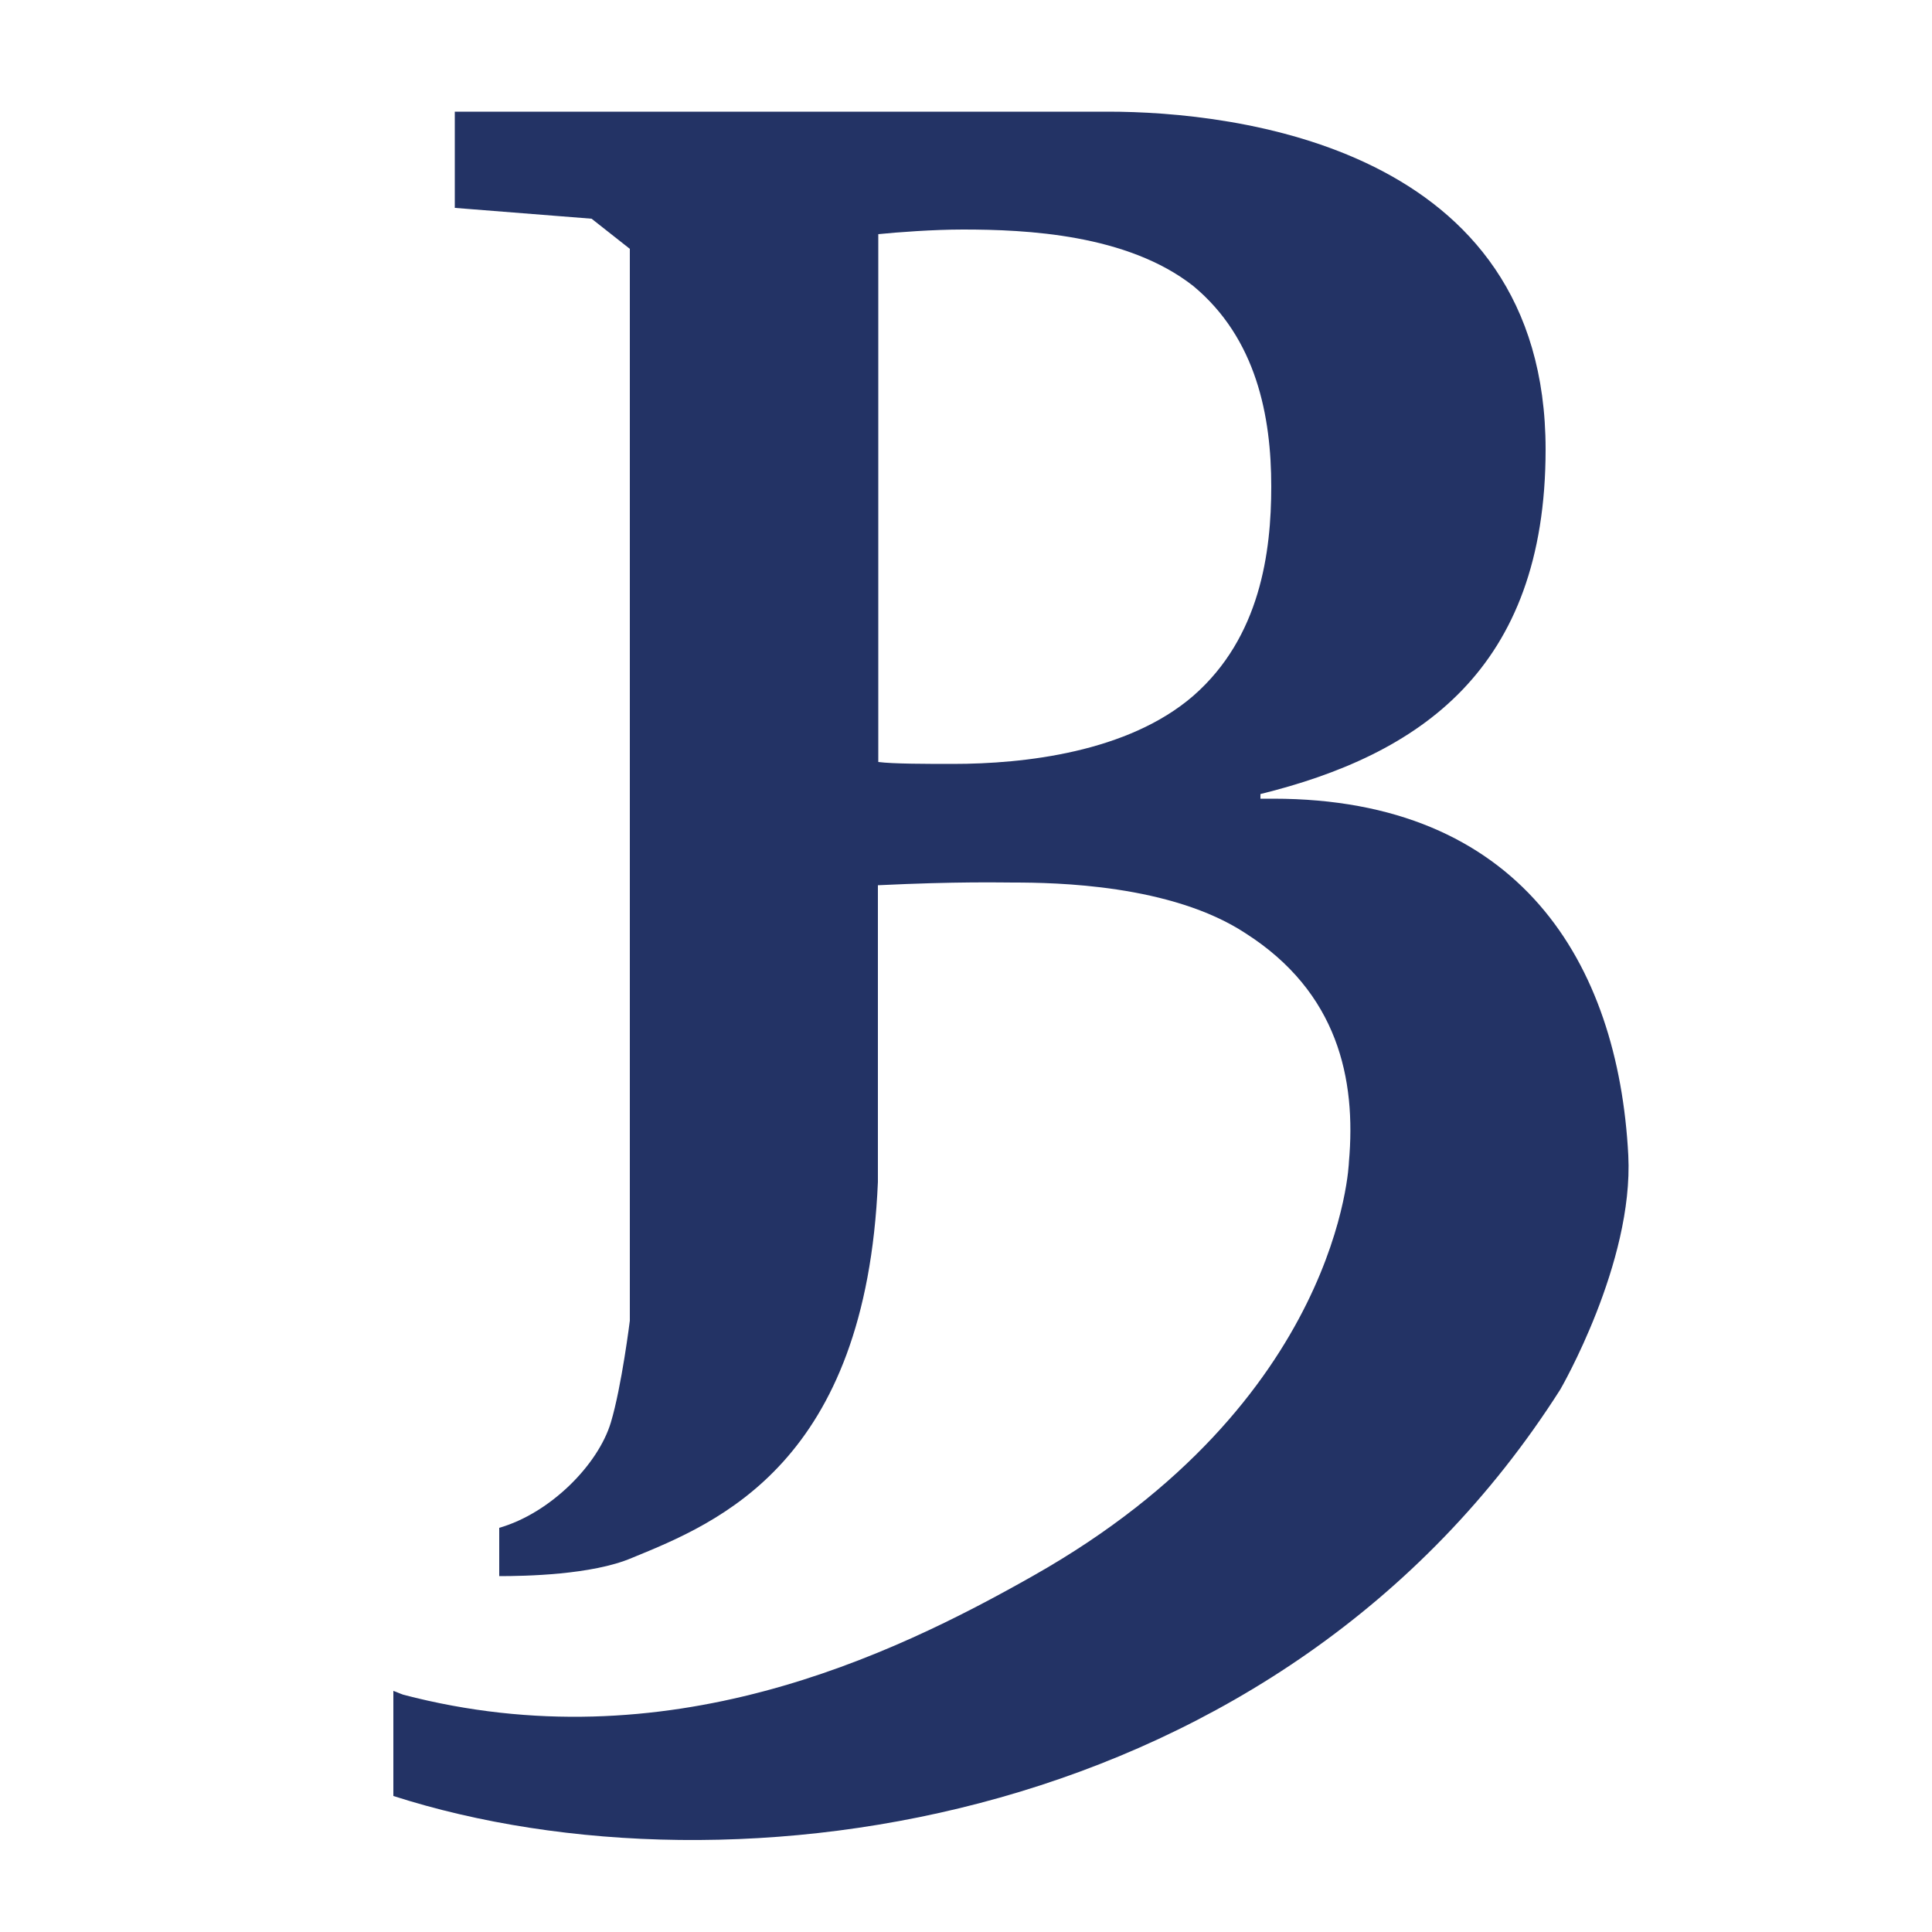 <?xml version="1.0" encoding="UTF-8"?> <svg xmlns="http://www.w3.org/2000/svg" xmlns:xlink="http://www.w3.org/1999/xlink" version="1.1" id="Слой_1" x="0px" y="0px" viewBox="0 0 50 50" style="enable-background:new 0 0 50 50;" xml:space="preserve"> <style type="text/css"> .st0{fill:#233365;} </style> <path class="st0" d="M32.95,20.67h-0.33v-0.12c4.09-1.01,7.38-3.2,7.38-8.92c0-7.84-8.05-8.74-11.32-8.74H11.77v2.49l3.54,0.28 l0.99,0.78v27.74c0,0-0.21,1.69-0.49,2.63c-0.33,1.1-1.57,2.35-2.89,2.73v1.25c0.66,0,2.4-0.03,3.43-0.47 c2.25-0.92,6.06-2.46,6.37-9.73v-7.68c2.07-0.1,3.19-0.07,3.5-0.07c1.1,0,4.09,0.05,6.01,1.31c2.4,1.53,2.87,3.78,2.68,5.92 c0,0-0.19,6.2-8.17,10.71c-3.69,2.09-9.49,4.86-16.3,3.08c-0.09-0.03-0.17-0.07-0.26-0.1v2.72c8.79,2.82,23,0.8,30.2-10.52 c0,0,1.9-3.27,1.76-6.06C41.88,24.91,39.32,20.67,32.95,20.67 M30.88,18.01c-1.69,1.46-4.37,1.76-6.22,1.76 c-0.66,0-1.55,0-1.93-0.05V6.06c0.49-0.05,1.43-0.12,2.19-0.12c1.64,0,4.25,0.12,5.96,1.46c1.64,1.36,2.02,3.38,2.02,5.19 C32.9,14.28,32.62,16.49,30.88,18.01"></path> </svg> 